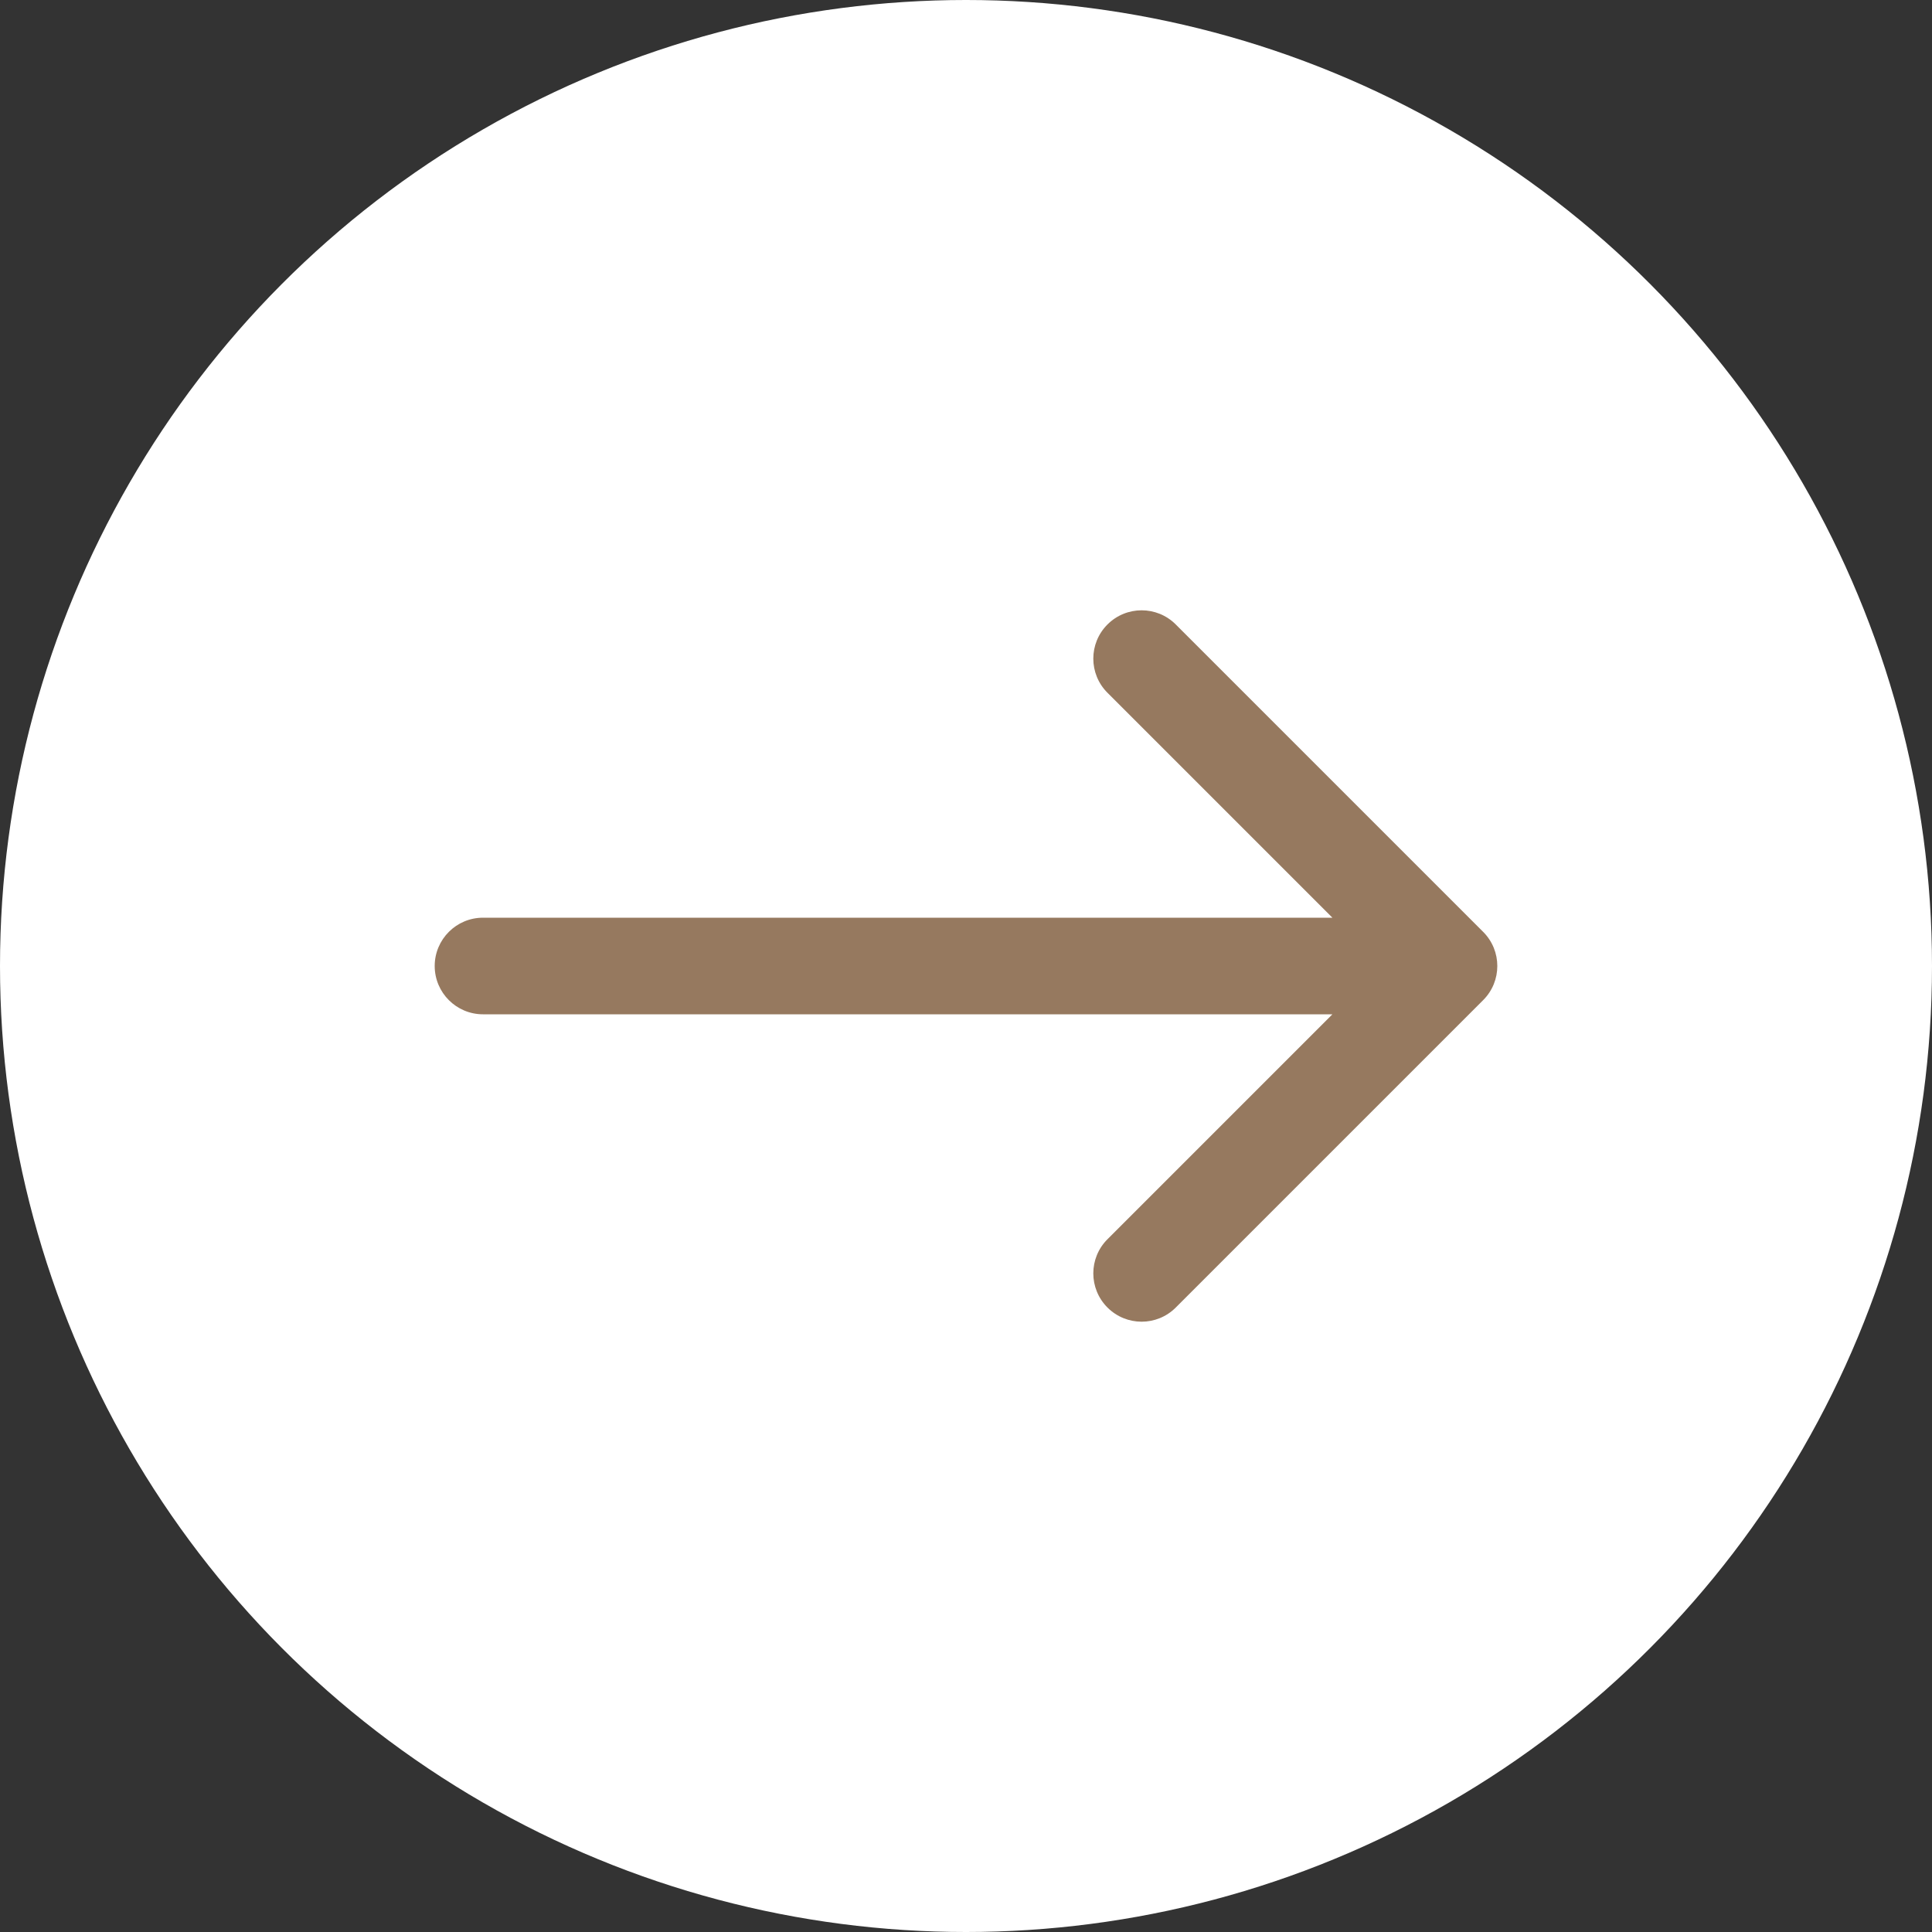 <?xml version="1.0" encoding="UTF-8"?> <svg xmlns="http://www.w3.org/2000/svg" width="40" height="40" viewBox="0 0 40 40" fill="none"><rect x="0" y="0" width="40" height="40" fill="#333333" stroke="none"/><circle cx="20" cy="20" r="20" fill="white"></circle><path fill-rule="evenodd" clip-rule="evenodd" d="M24.343 12.929L30.707 19.293C31.098 19.683 31.098 20.317 30.707 20.707L24.343 27.071C23.953 27.462 23.32 27.462 22.929 27.071C22.538 26.68 22.538 26.047 22.929 25.657L27.586 21H10C9.448 21 9 20.552 9 20C9 19.448 9.448 19 10 19H27.586L22.929 14.343C22.538 13.953 22.538 13.319 22.929 12.929C23.32 12.538 23.953 12.538 24.343 12.929Z" fill="#96795F"></path></svg> 